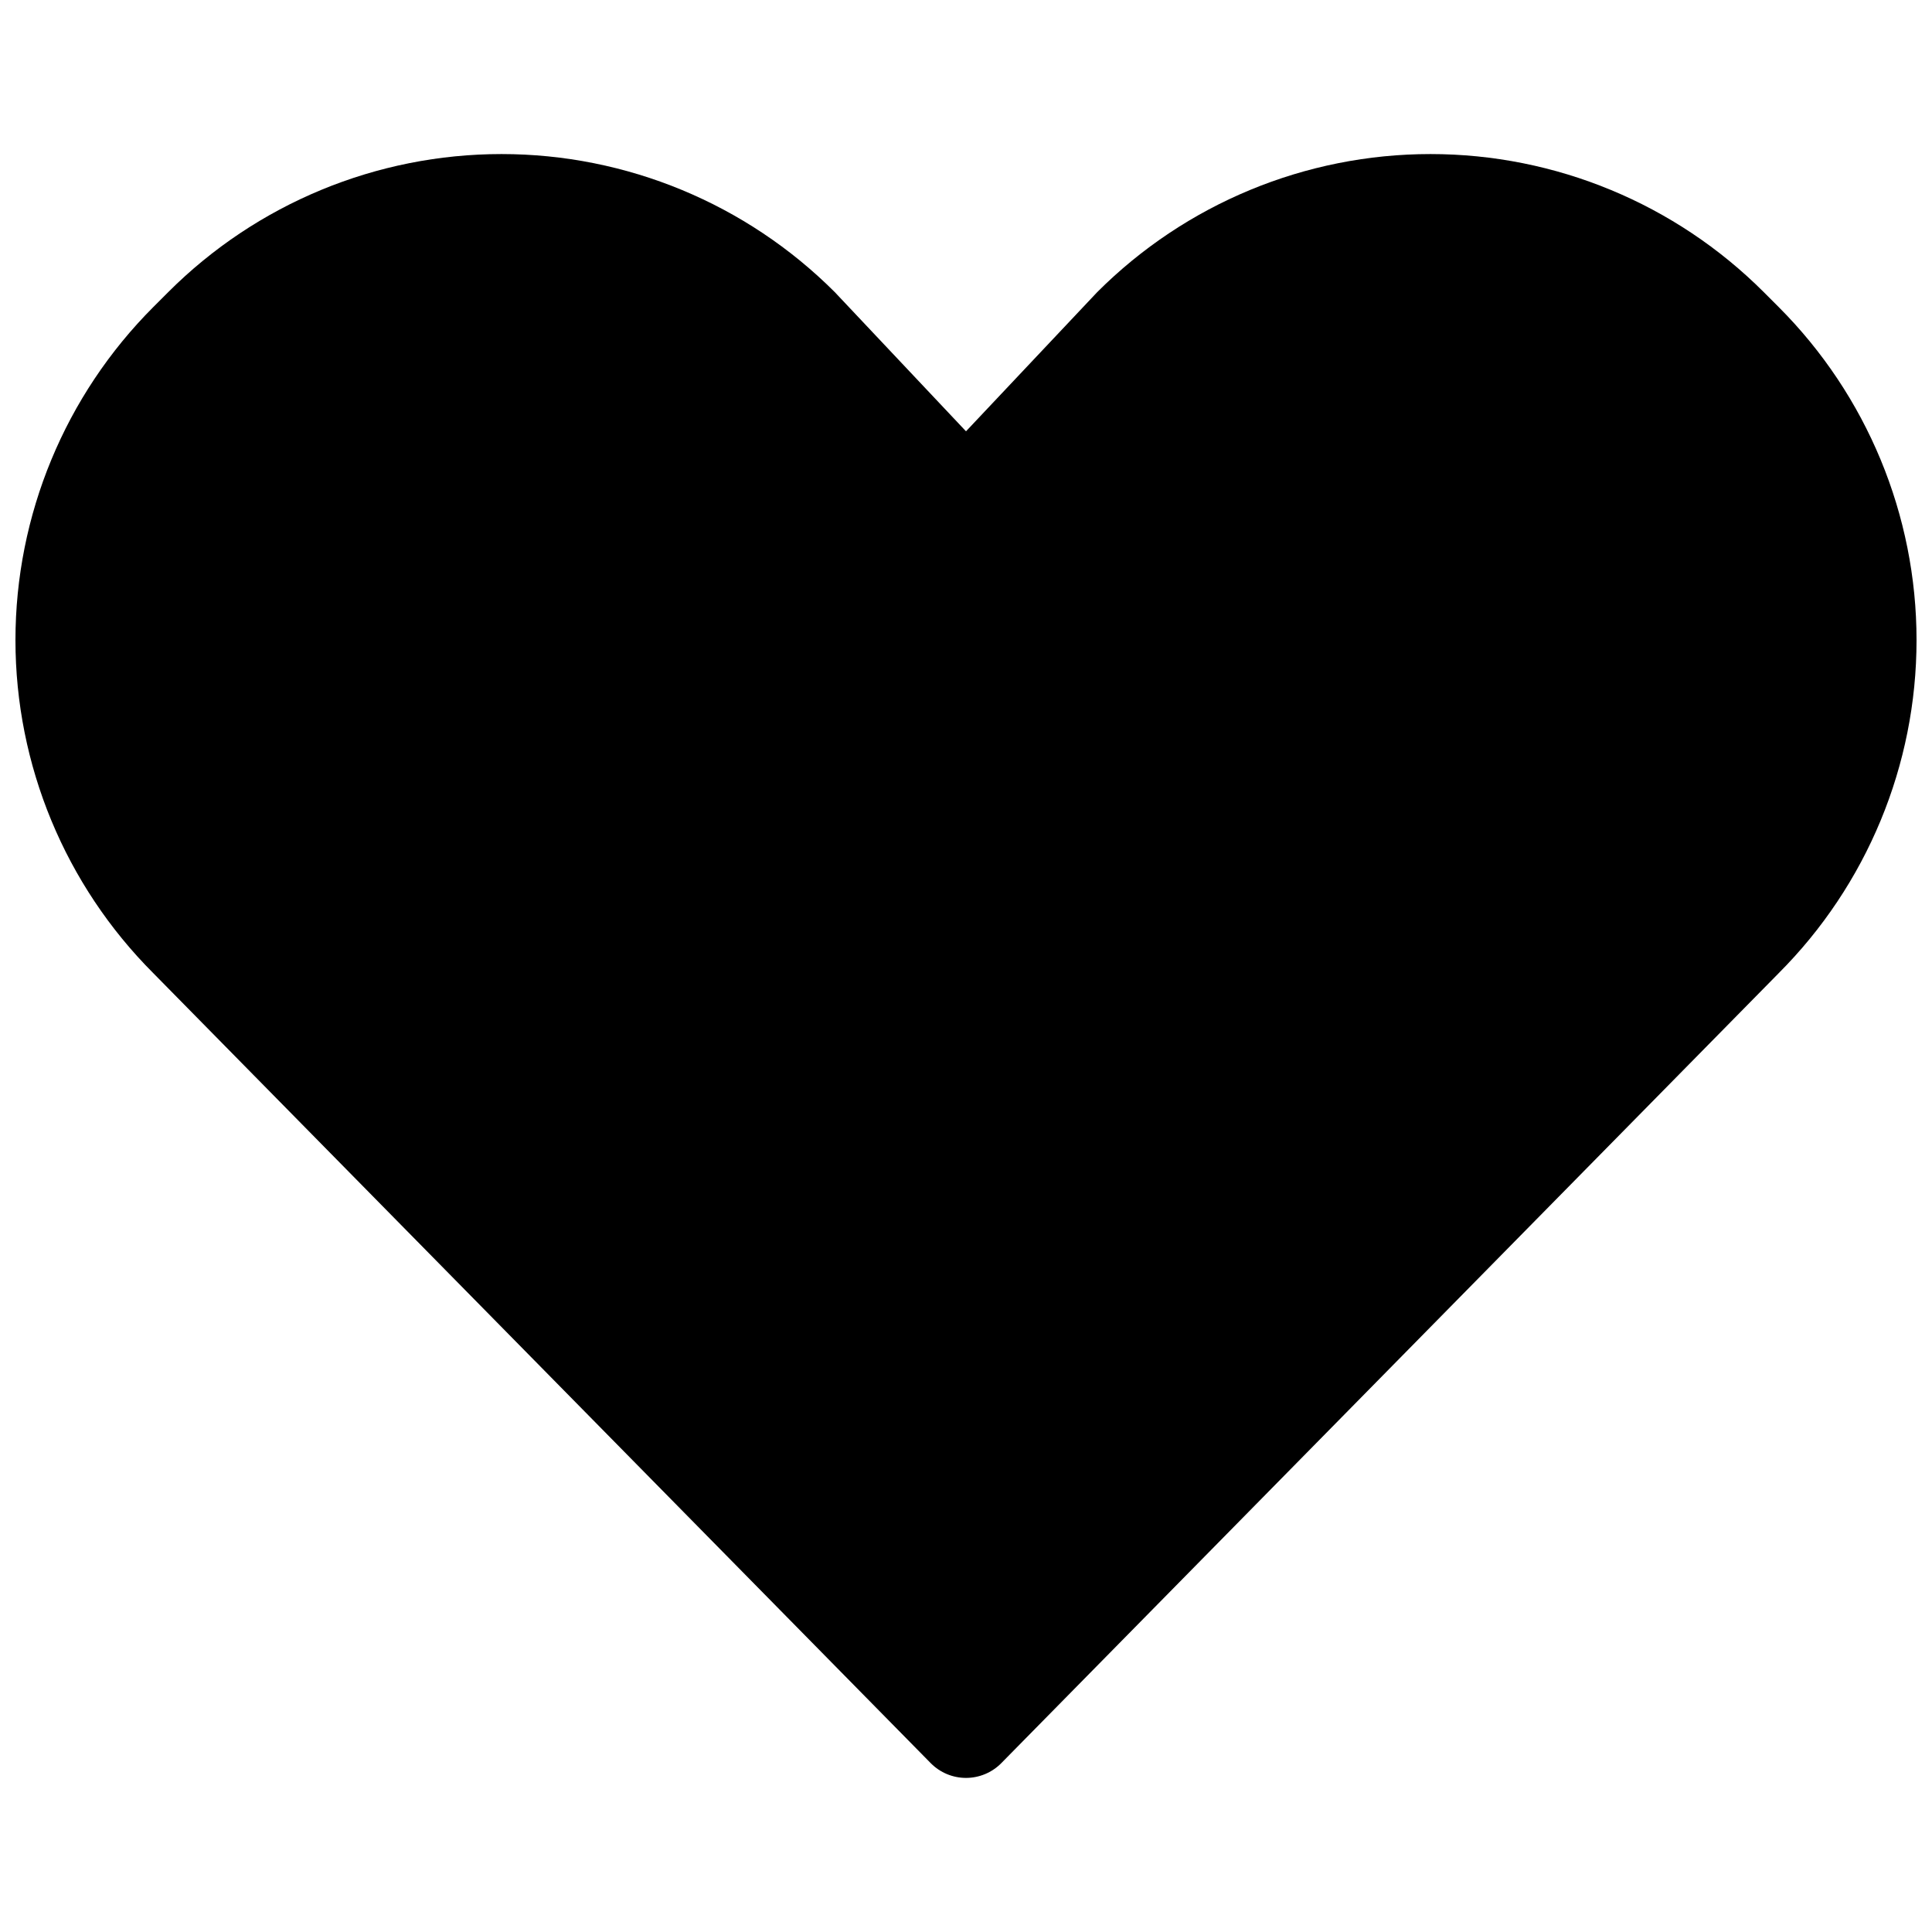 <?xml version="1.0" encoding="UTF-8"?>
<!-- Uploaded to: SVG Repo, www.svgrepo.com, Generator: SVG Repo Mixer Tools -->
<svg width="800px" height="800px" version="1.1" viewBox="144 144 512 512" xmlns="http://www.w3.org/2000/svg">
 <defs>
  <clipPath id="a">
   <path d="m148.09 184h503.81v432h-503.81z"/>
  </clipPath>
 </defs>
 <g clip-path="url(#a)">
  <path d="m615.32 225.32-3.91-3.91c-23.422-23.422-55.191-36.582-88.316-36.582s-64.891 13.16-88.312 36.582l-34.781 36.891-34.781-36.891c-23.426-23.422-55.191-36.582-88.316-36.582s-64.895 13.16-88.316 36.582l-3.91 3.91c-23.422 23.422-36.582 55.191-36.582 88.316s13.16 64.895 36.582 88.316l206.03 209.36c2.465 2.465 5.805 3.852 9.293 3.852 3.484 0 6.828-1.387 9.293-3.852l206.03-209.36h-0.004c23.426-23.422 36.582-55.191 36.582-88.316s-13.156-64.895-36.582-88.316z"/>
 </g>
</svg>